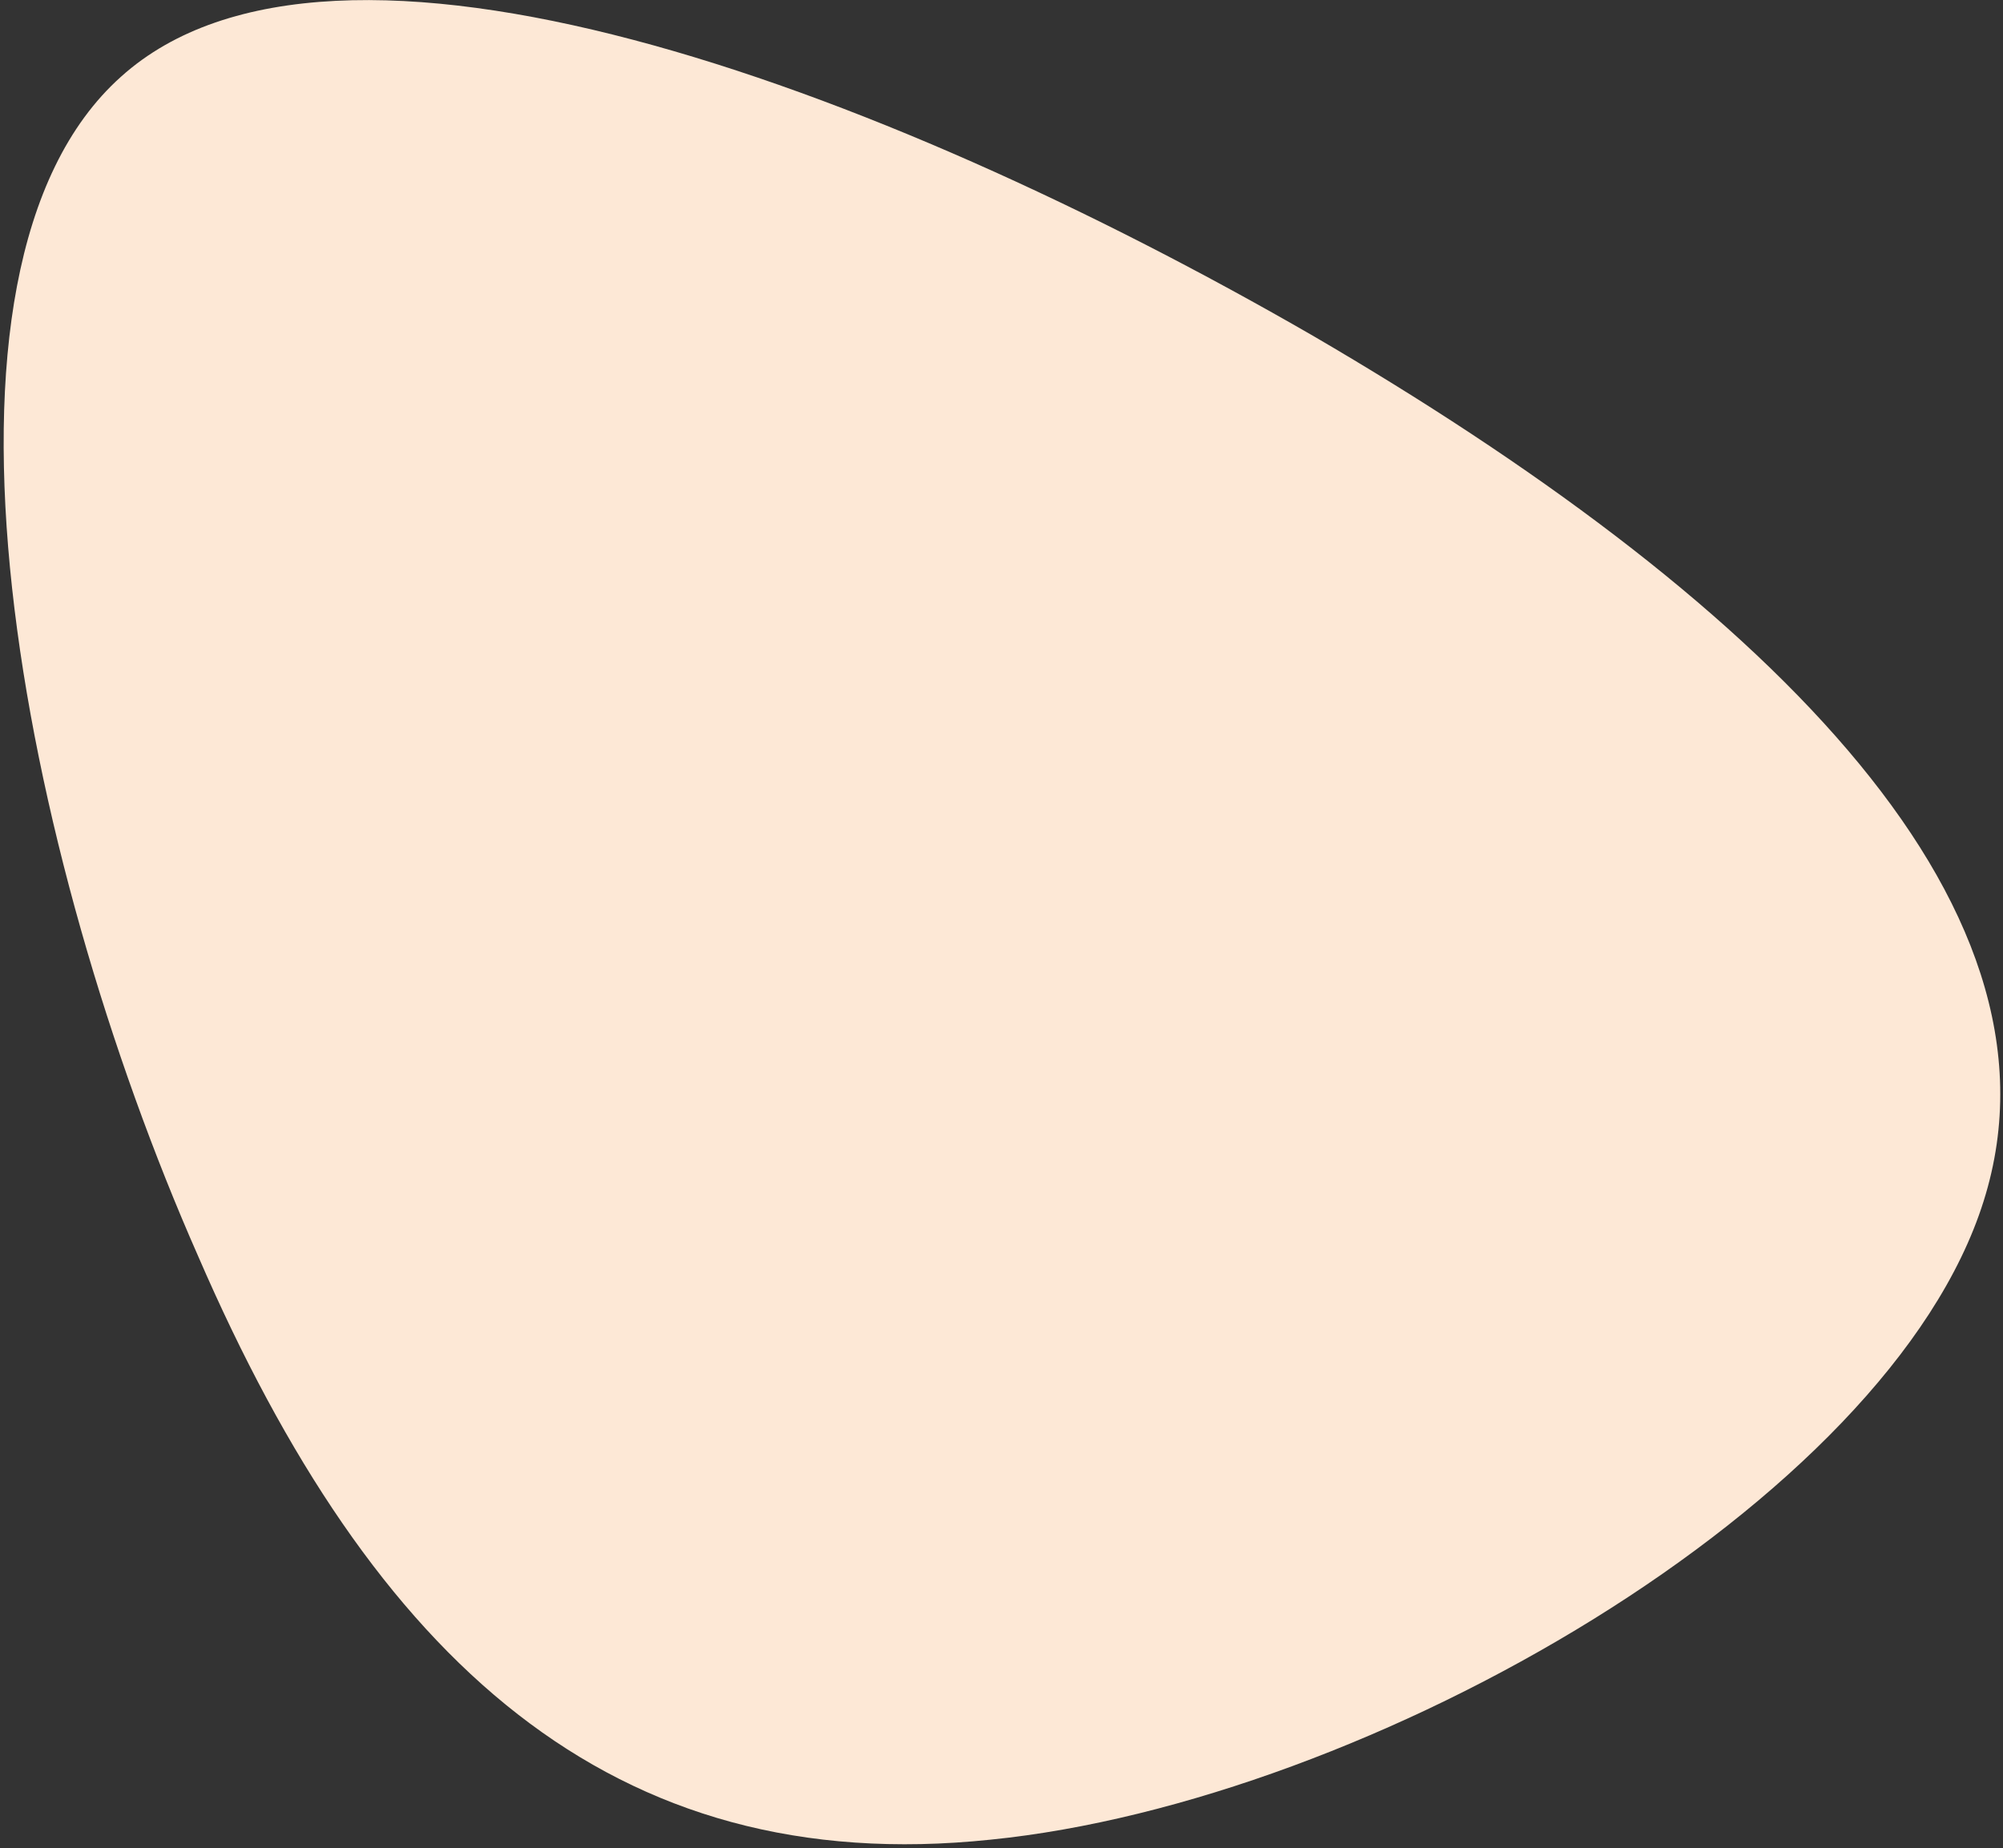 <svg xmlns="http://www.w3.org/2000/svg" width="402" height="371"><rect width="100%" height="100%" fill="#333333" stroke="none"/><path fill-rule="evenodd" fill="#FDE8D6" d="M24.271 15.413C-19.026 54.137 4.136 171.435 39.789 252.211c35.079 80.983 82.904 125.073 159.036 117.079 75.876-7.62 180.316-67.696 199.286-128.175 19.225-60.853-47.08-122.646-134.538-173.674C175.86 16.787 66.995-23.104 24.271 15.413z"/></svg>
